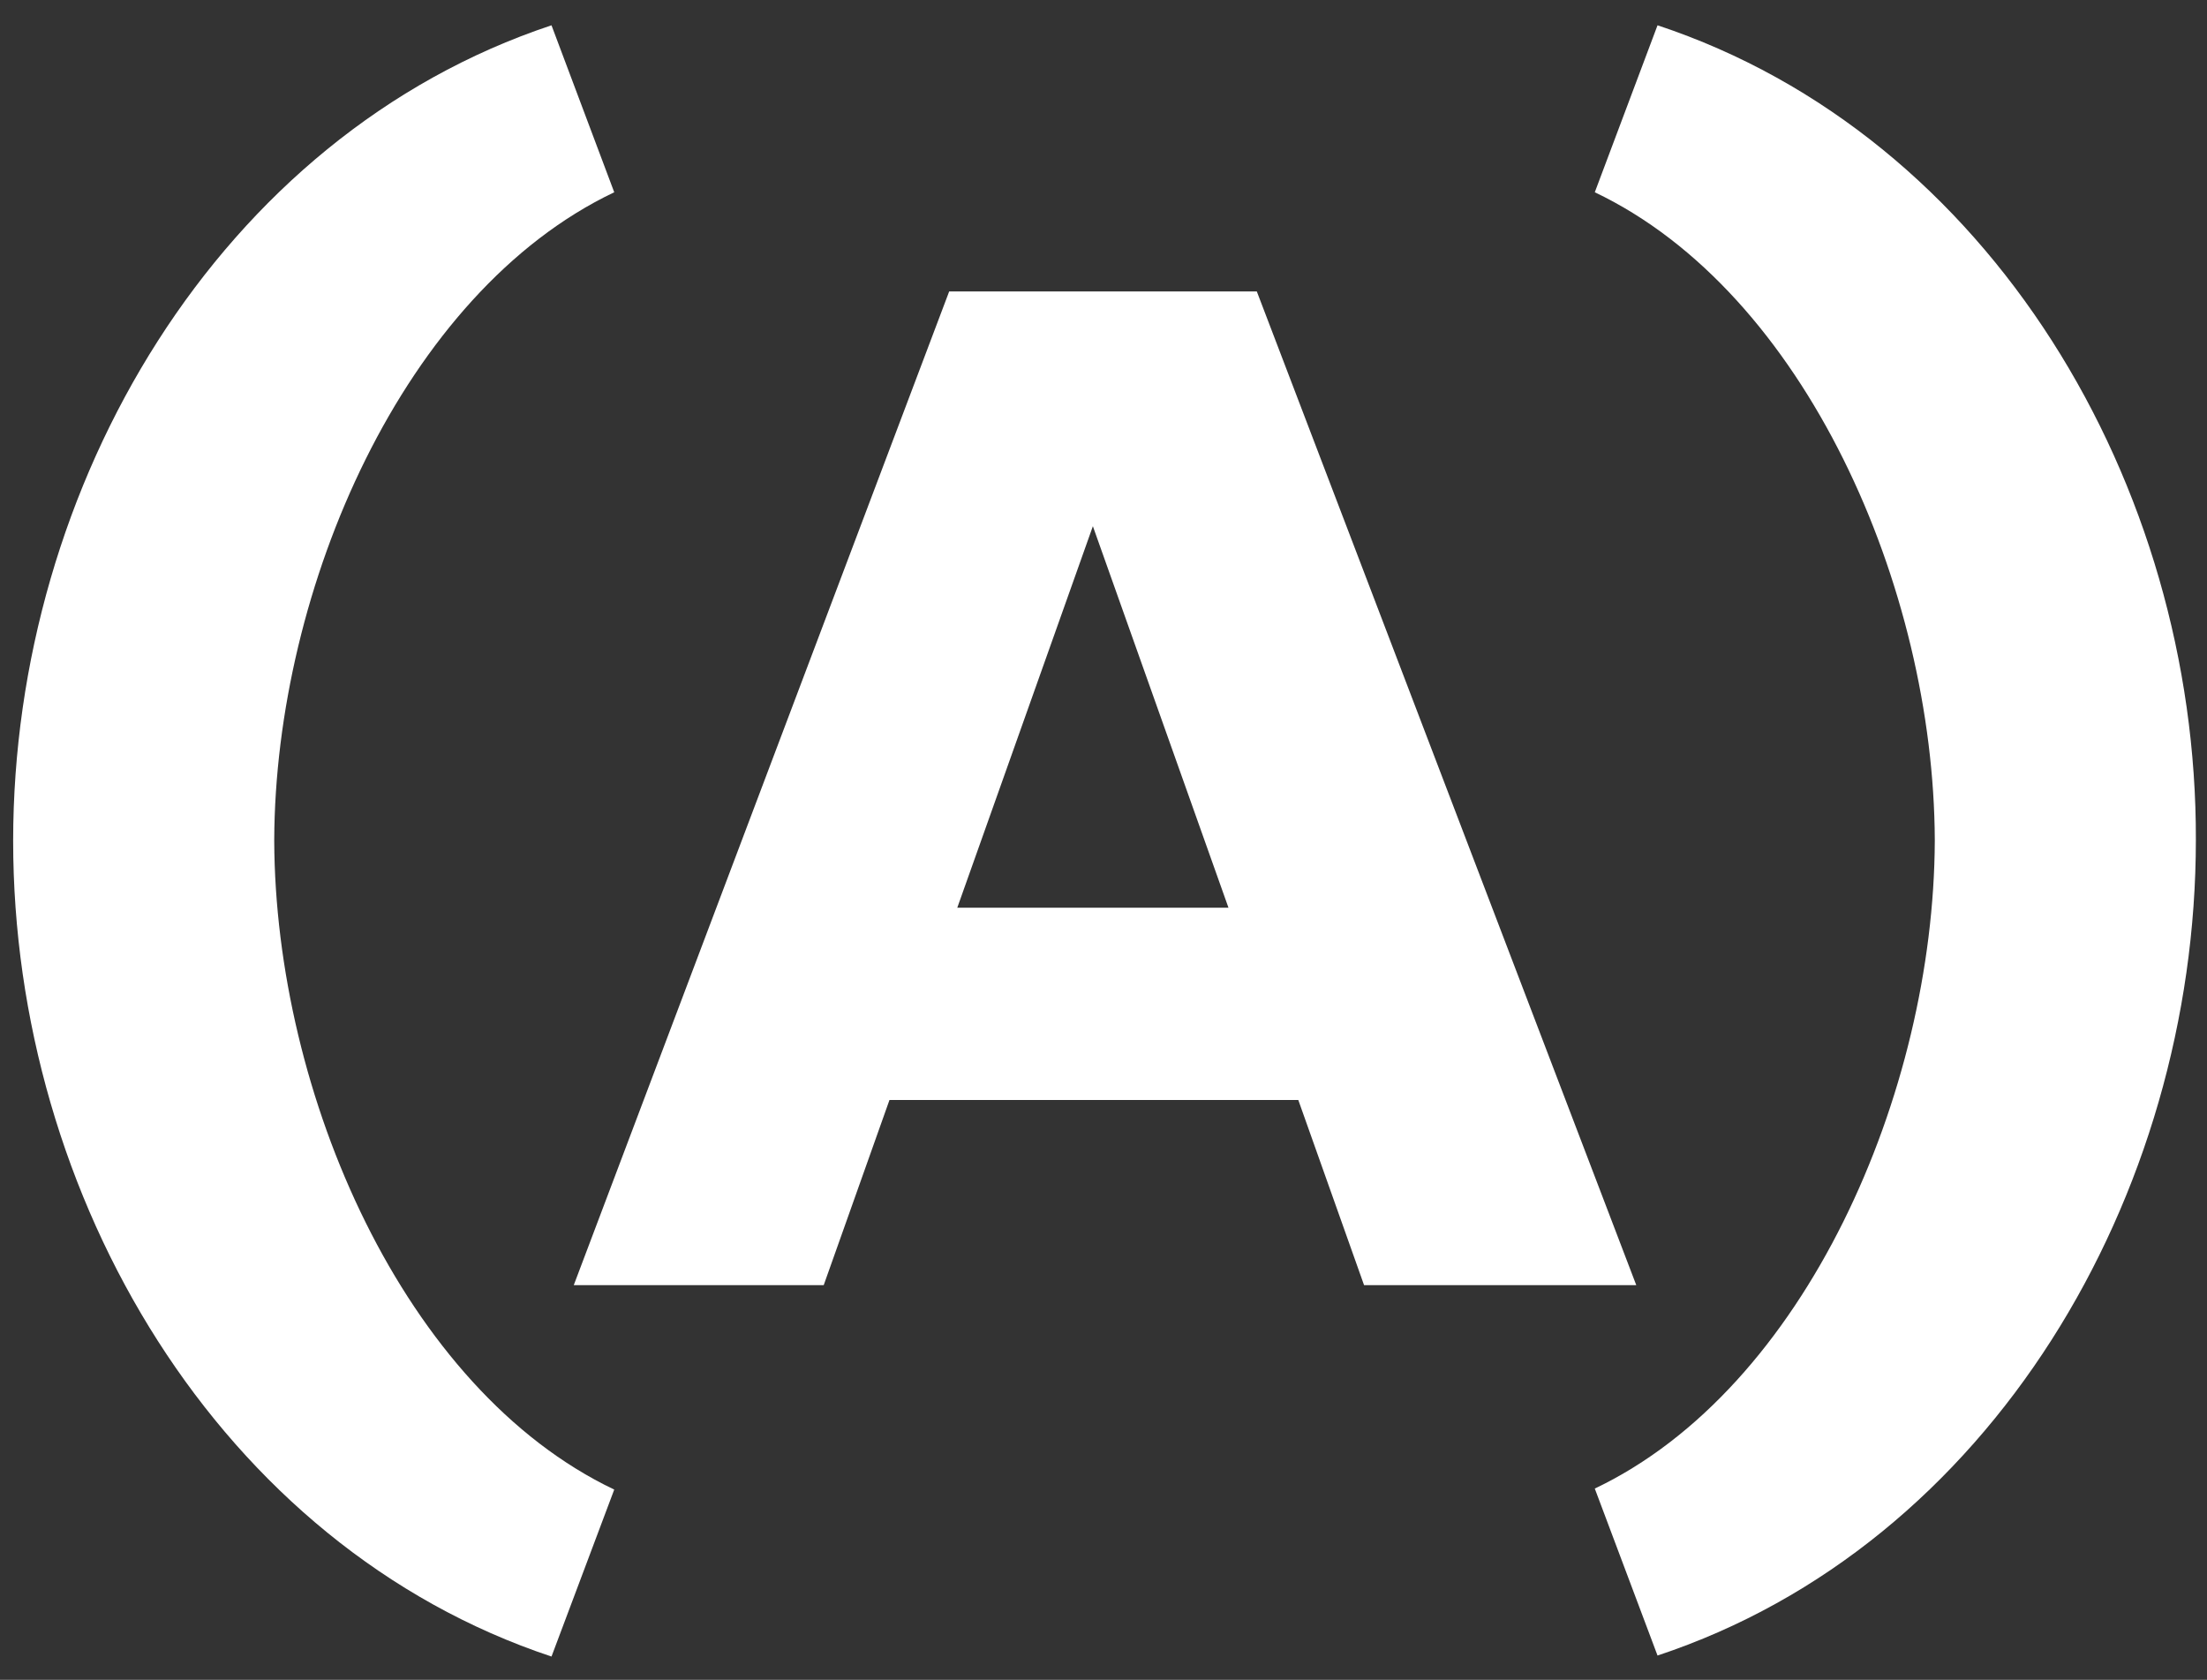 <?xml version="1.0" encoding="utf-8"?>
<!-- Generator: Adobe Illustrator 21.1.0, SVG Export Plug-In . SVG Version: 6.00 Build 0)  -->
<svg version="1.1" id="Capa_1" xmlns="http://www.w3.org/2000/svg" xmlns:xlink="http://www.w3.org/1999/xlink" x="0px" y="0px"
	 viewBox="0 0 218.1 166" style="enable-background:new 0 0 218.1 166;" xml:space="preserve">
<rect x="0" y="0" width="218.1" height="166" fill="#333333" stroke="none"/>
<style type="text/css">
	.st0{fill:#FFFFFF;}
</style>
<g>
	<path class="st0" d="M94.6,89.7L108,52l13.4,37.7H94.6z M124.2,28.8H93.8L56.7,127h24.7l6.5-18.3h40.4l6.5,18.3h26.9L124.2,28.8z"
		/>
	<g>
		<path class="st0" d="M27.1,83.1V83c0.1-24.9,12.8-54.1,33.6-64L54.5,2.5C21.7,13.4,1.3,47.9,1.3,83.1v0
			c0,35.2,20.4,69.7,53.2,80.6l6.2-16.5C39.9,137.3,27.2,108.1,27.1,83.1"/>
		<path class="st0" d="M163.8,2.5L157.6,19c20.8,9.9,33.5,39.1,33.6,64v0.1c-0.1,24.9-12.8,54.1-33.6,64l6.2,16.5
			c32.9-10.9,53.2-45.4,53.2-80.6v0C217.1,47.9,196.7,13.4,163.8,2.5"/>
	</g>
</g>
</svg>
